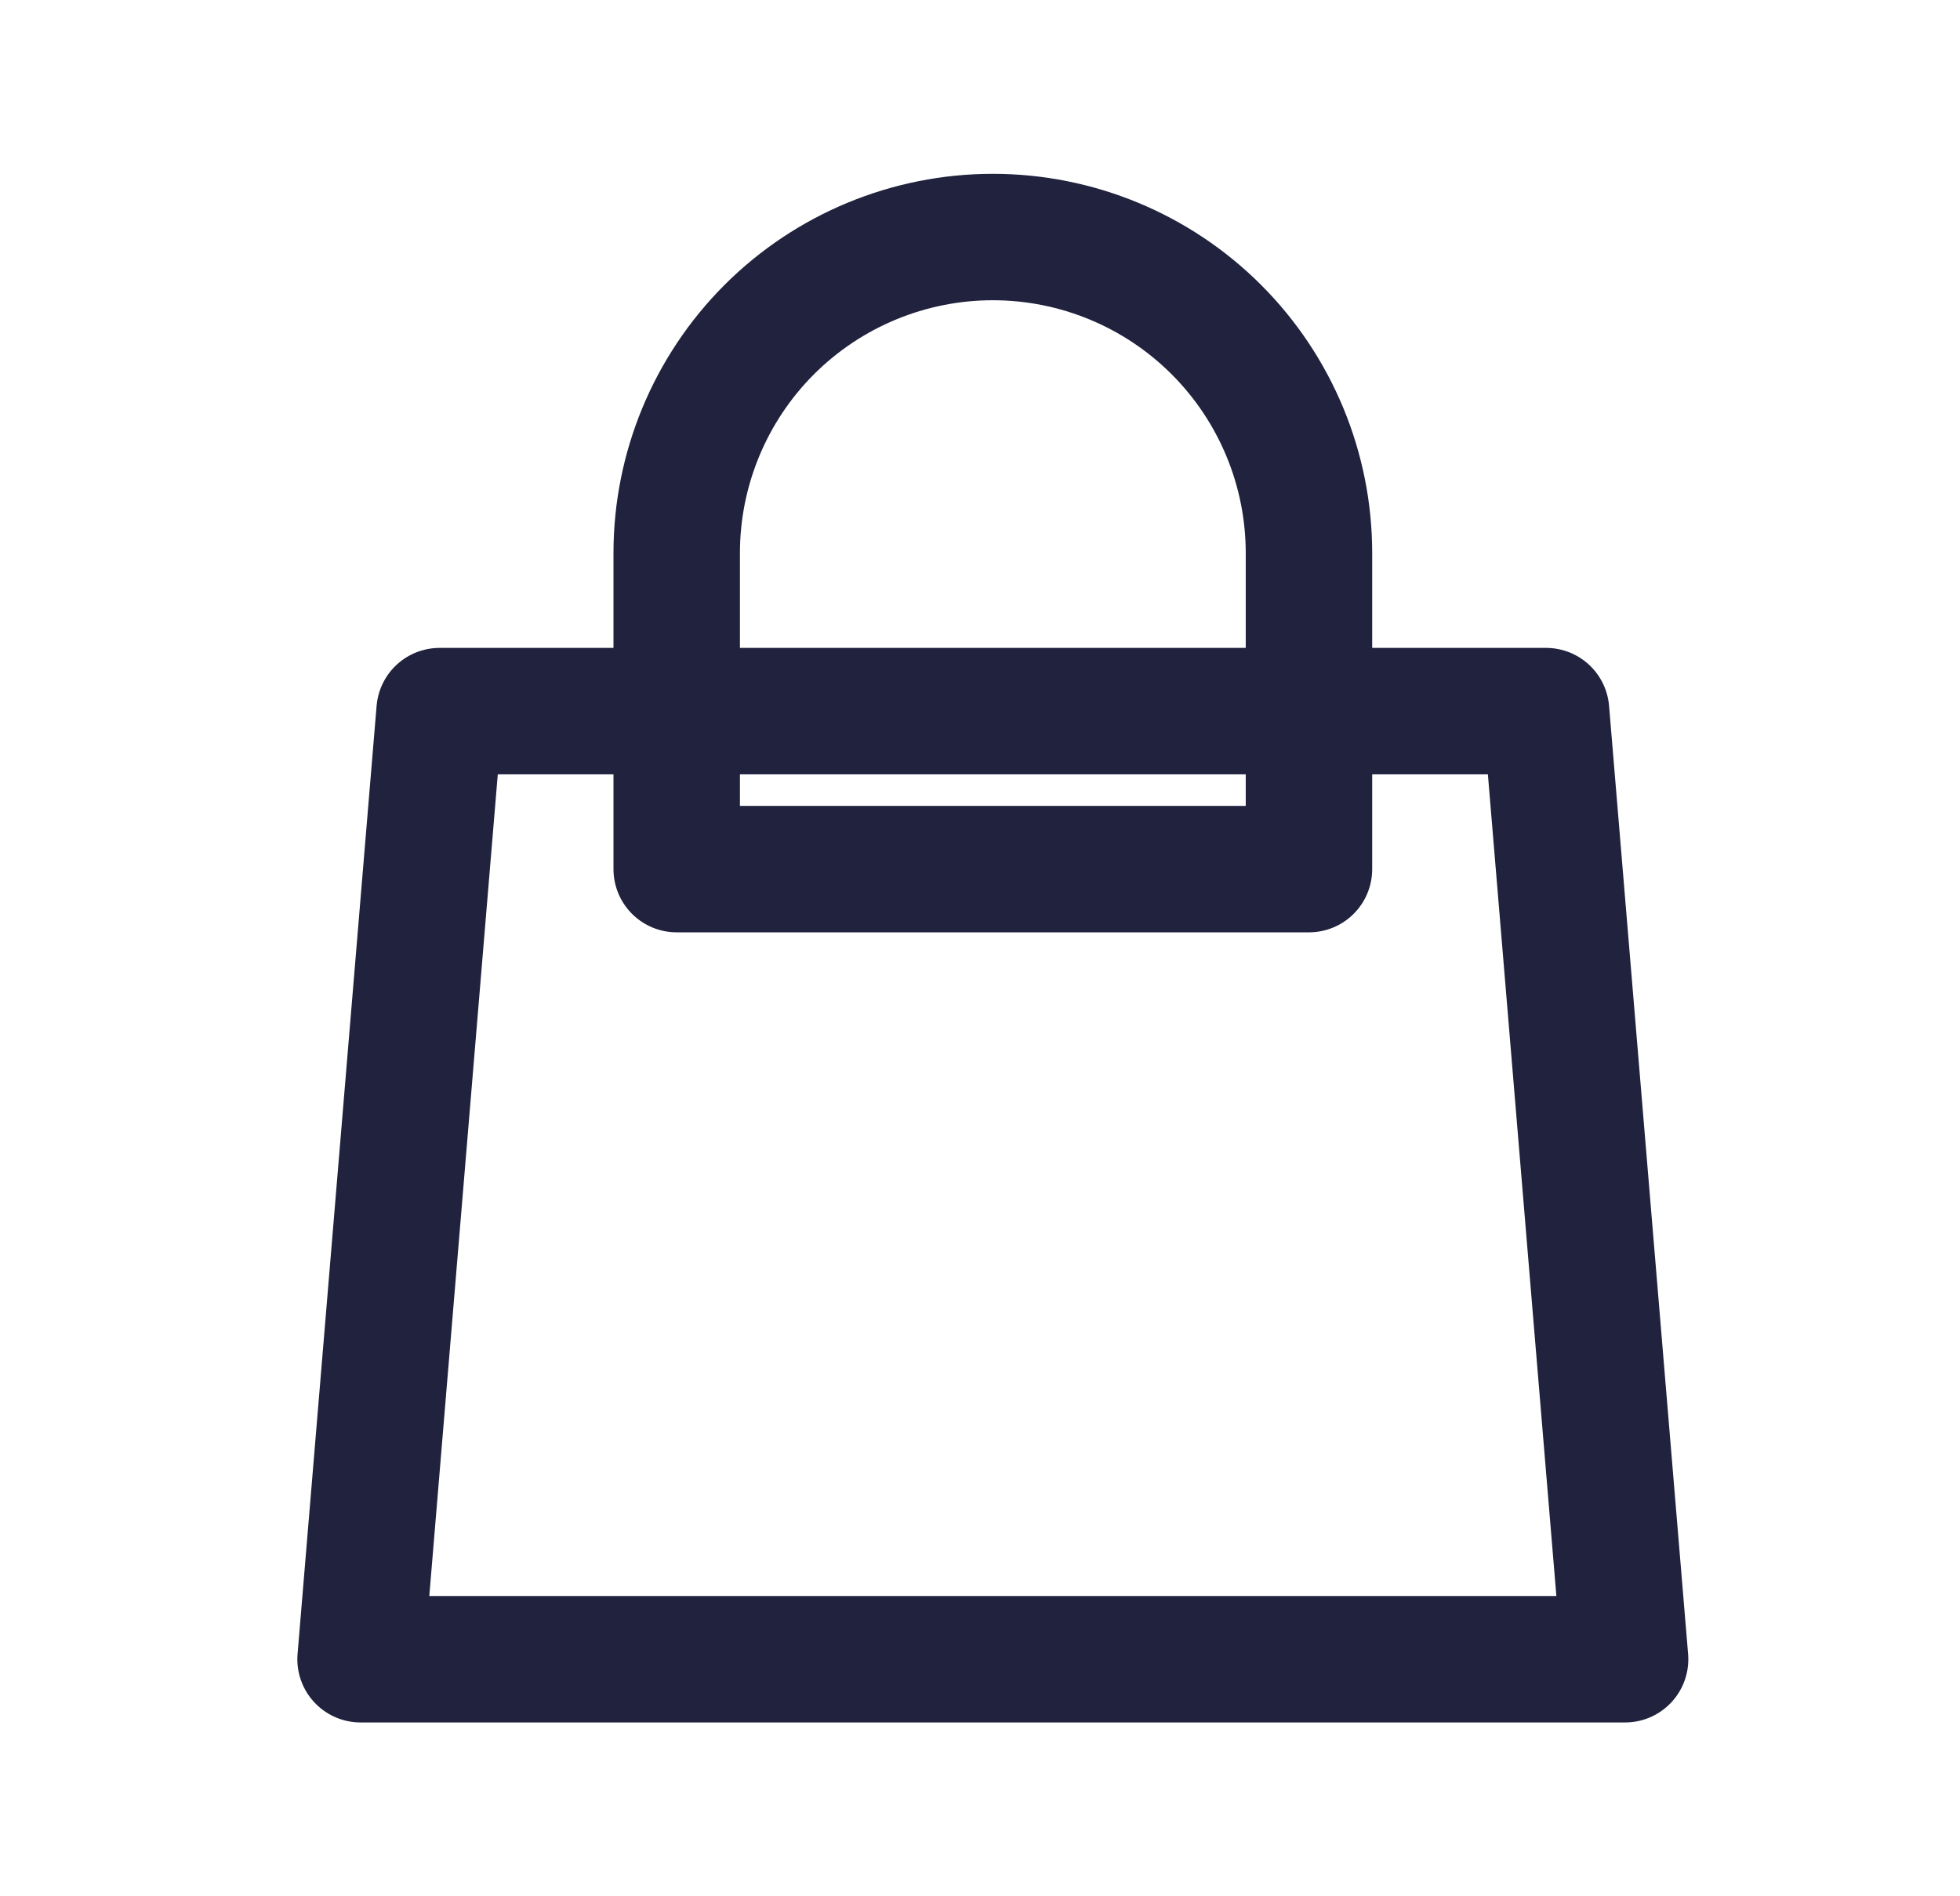 <svg width="31" height="30" viewBox="0 0 31 30" fill="none" xmlns="http://www.w3.org/2000/svg">
<path d="M20.703 13.75V8.75C20.703 7.424 20.176 6.152 19.238 5.214C18.301 4.277 17.029 3.75 15.703 3.75C14.377 3.75 13.105 4.277 12.167 5.214C11.23 6.152 10.703 7.424 10.703 8.75V13.75H20.703ZM6.953 11.25H24.453L25.703 26.25H5.703L6.953 11.25Z" stroke="#20223E" stroke-width="2" stroke-linecap="round" stroke-linejoin="round"/>
</svg>
